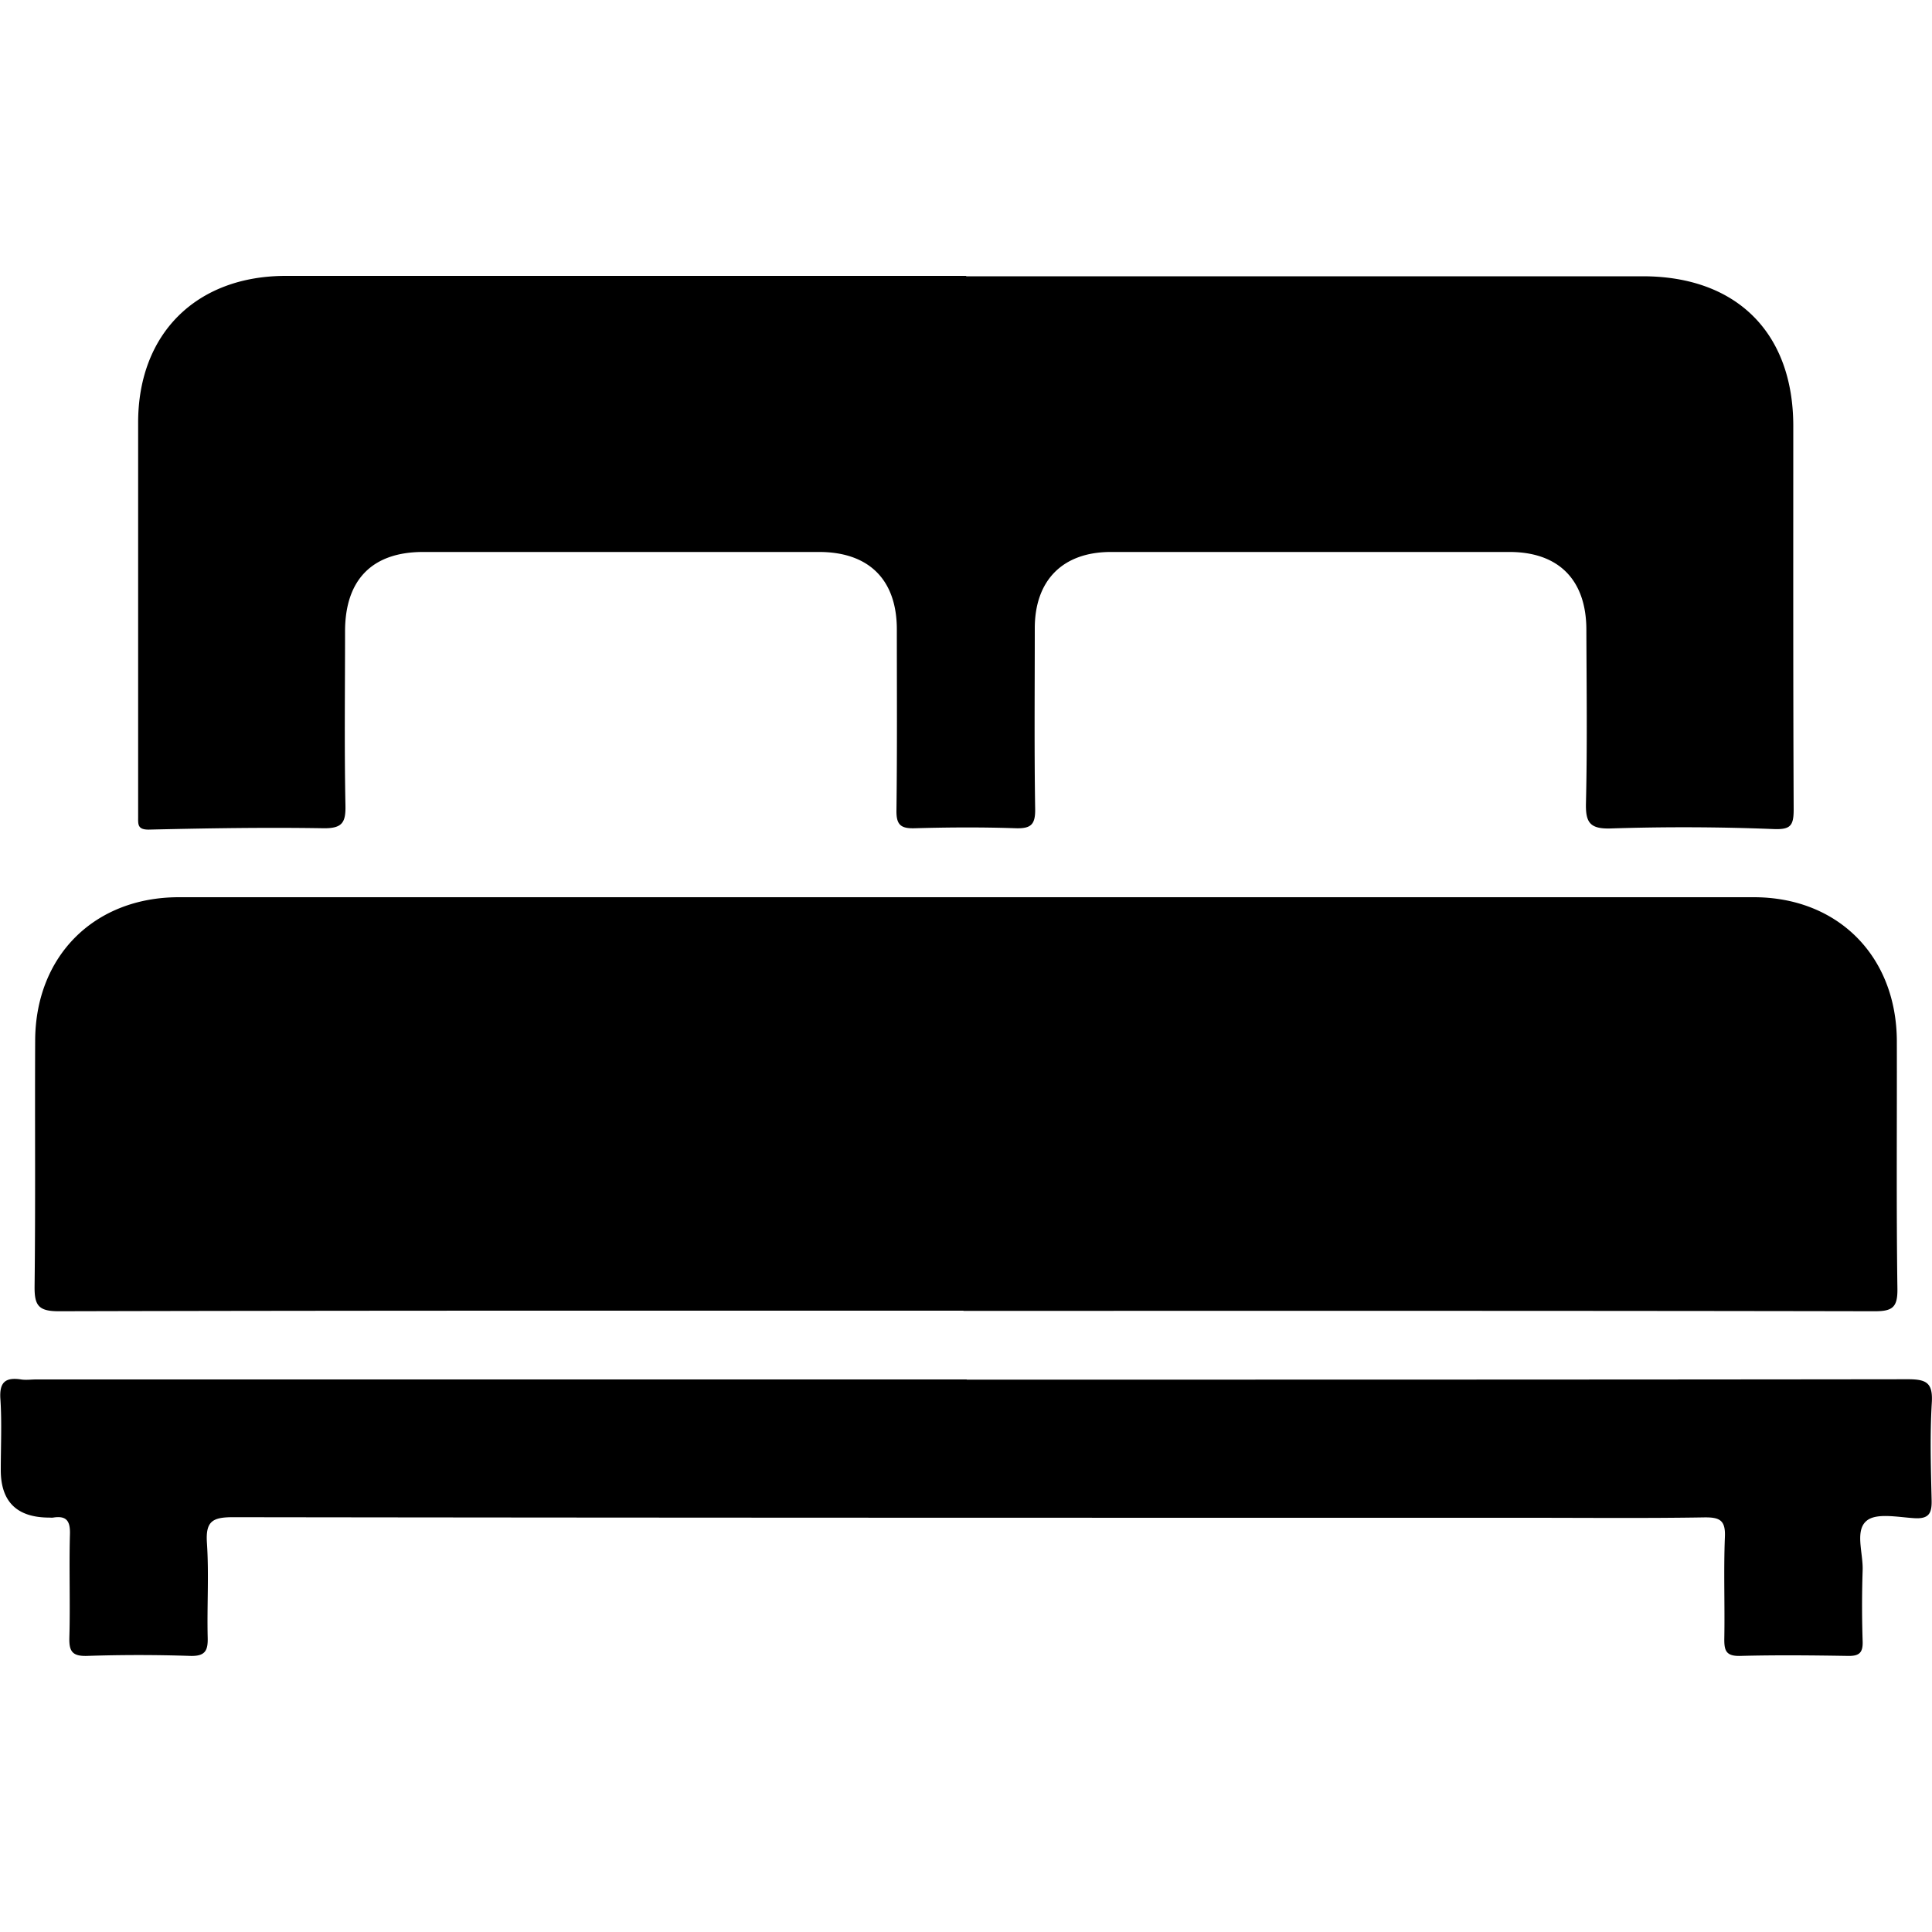 <svg xmlns="http://www.w3.org/2000/svg" id="Calque_2" data-name="Calque 2" viewBox="0 0 100 100"><defs><style>.cls-1{stroke-width:0}</style></defs><path d="M49.87 67.84c-15.61 0-31.22-.01-46.83.03-1.06 0-1.26-.31-1.25-1.29.05-4.24.01-8.47.03-12.71.01-4.38 3.05-7.43 7.44-7.43h81.51c4.37 0 7.4 3.06 7.41 7.46.01 4.27-.03 8.55.03 12.82.01.94-.25 1.15-1.17 1.15-15.72-.03-31.45-.02-47.17-.02ZM50.02 14.3h35.01c4.85 0 7.79 2.92 7.79 7.75 0 6.62-.01 13.23.02 19.85 0 .87-.18 1.05-1.09 1.01-2.78-.11-5.58-.12-8.36-.03-1.13.04-1.33-.33-1.3-1.36.07-2.97.03-5.95.02-8.92 0-2.58-1.43-4.03-3.98-4.03H57.5c-2.49 0-3.94 1.46-3.94 3.95 0 3.12-.03 6.24.02 9.37.01.8-.23 1-1 .98-1.74-.06-3.49-.05-5.24 0-.72.02-.95-.18-.94-.92.04-3.12.02-6.24.02-9.37 0-2.57-1.44-4-4-4.01H21.9c-2.63 0-4.03 1.43-4.04 4.08 0 3.01-.04 6.02.02 9.03.02.89-.16 1.2-1.13 1.19-3.01-.05-6.02 0-9.03.07-.61.01-.57-.27-.57-.66V21.87c0-4.6 3.01-7.58 7.62-7.59H50ZM50.03 71.41c16.24 0 32.49 0 48.73-.02.96 0 1.29.19 1.23 1.21-.1 1.67-.05 3.34-.01 5.02.02.69-.12 1.01-.9.96-.84-.05-1.97-.29-2.47.14-.61.51-.17 1.67-.2 2.55-.04 1.23-.04 2.45 0 3.68.02.58-.16.77-.75.76-1.86-.03-3.72-.05-5.58 0-.75.02-.84-.28-.83-.91.03-1.75-.04-3.5.03-5.24.04-.88-.27-1.03-1.07-1.02-3.05.05-6.1.02-9.14.02-22.34 0-44.68 0-67.02-.03-1.06 0-1.41.22-1.34 1.32.11 1.63 0 3.27.04 4.9.02.69-.13.98-.9.96a79.53 79.53 0 0 0-5.35 0c-.76.02-.93-.24-.91-.95.05-1.78-.02-3.57.03-5.35.02-.69-.18-.97-.87-.86-.07.01-.15 0-.22 0Q.04 78.54.04 76.09c0-1.23.06-2.46-.02-3.68-.06-.88.27-1.13 1.07-1.01.25.04.52 0 .78 0h48.18Z" class="cls-1"/></svg>